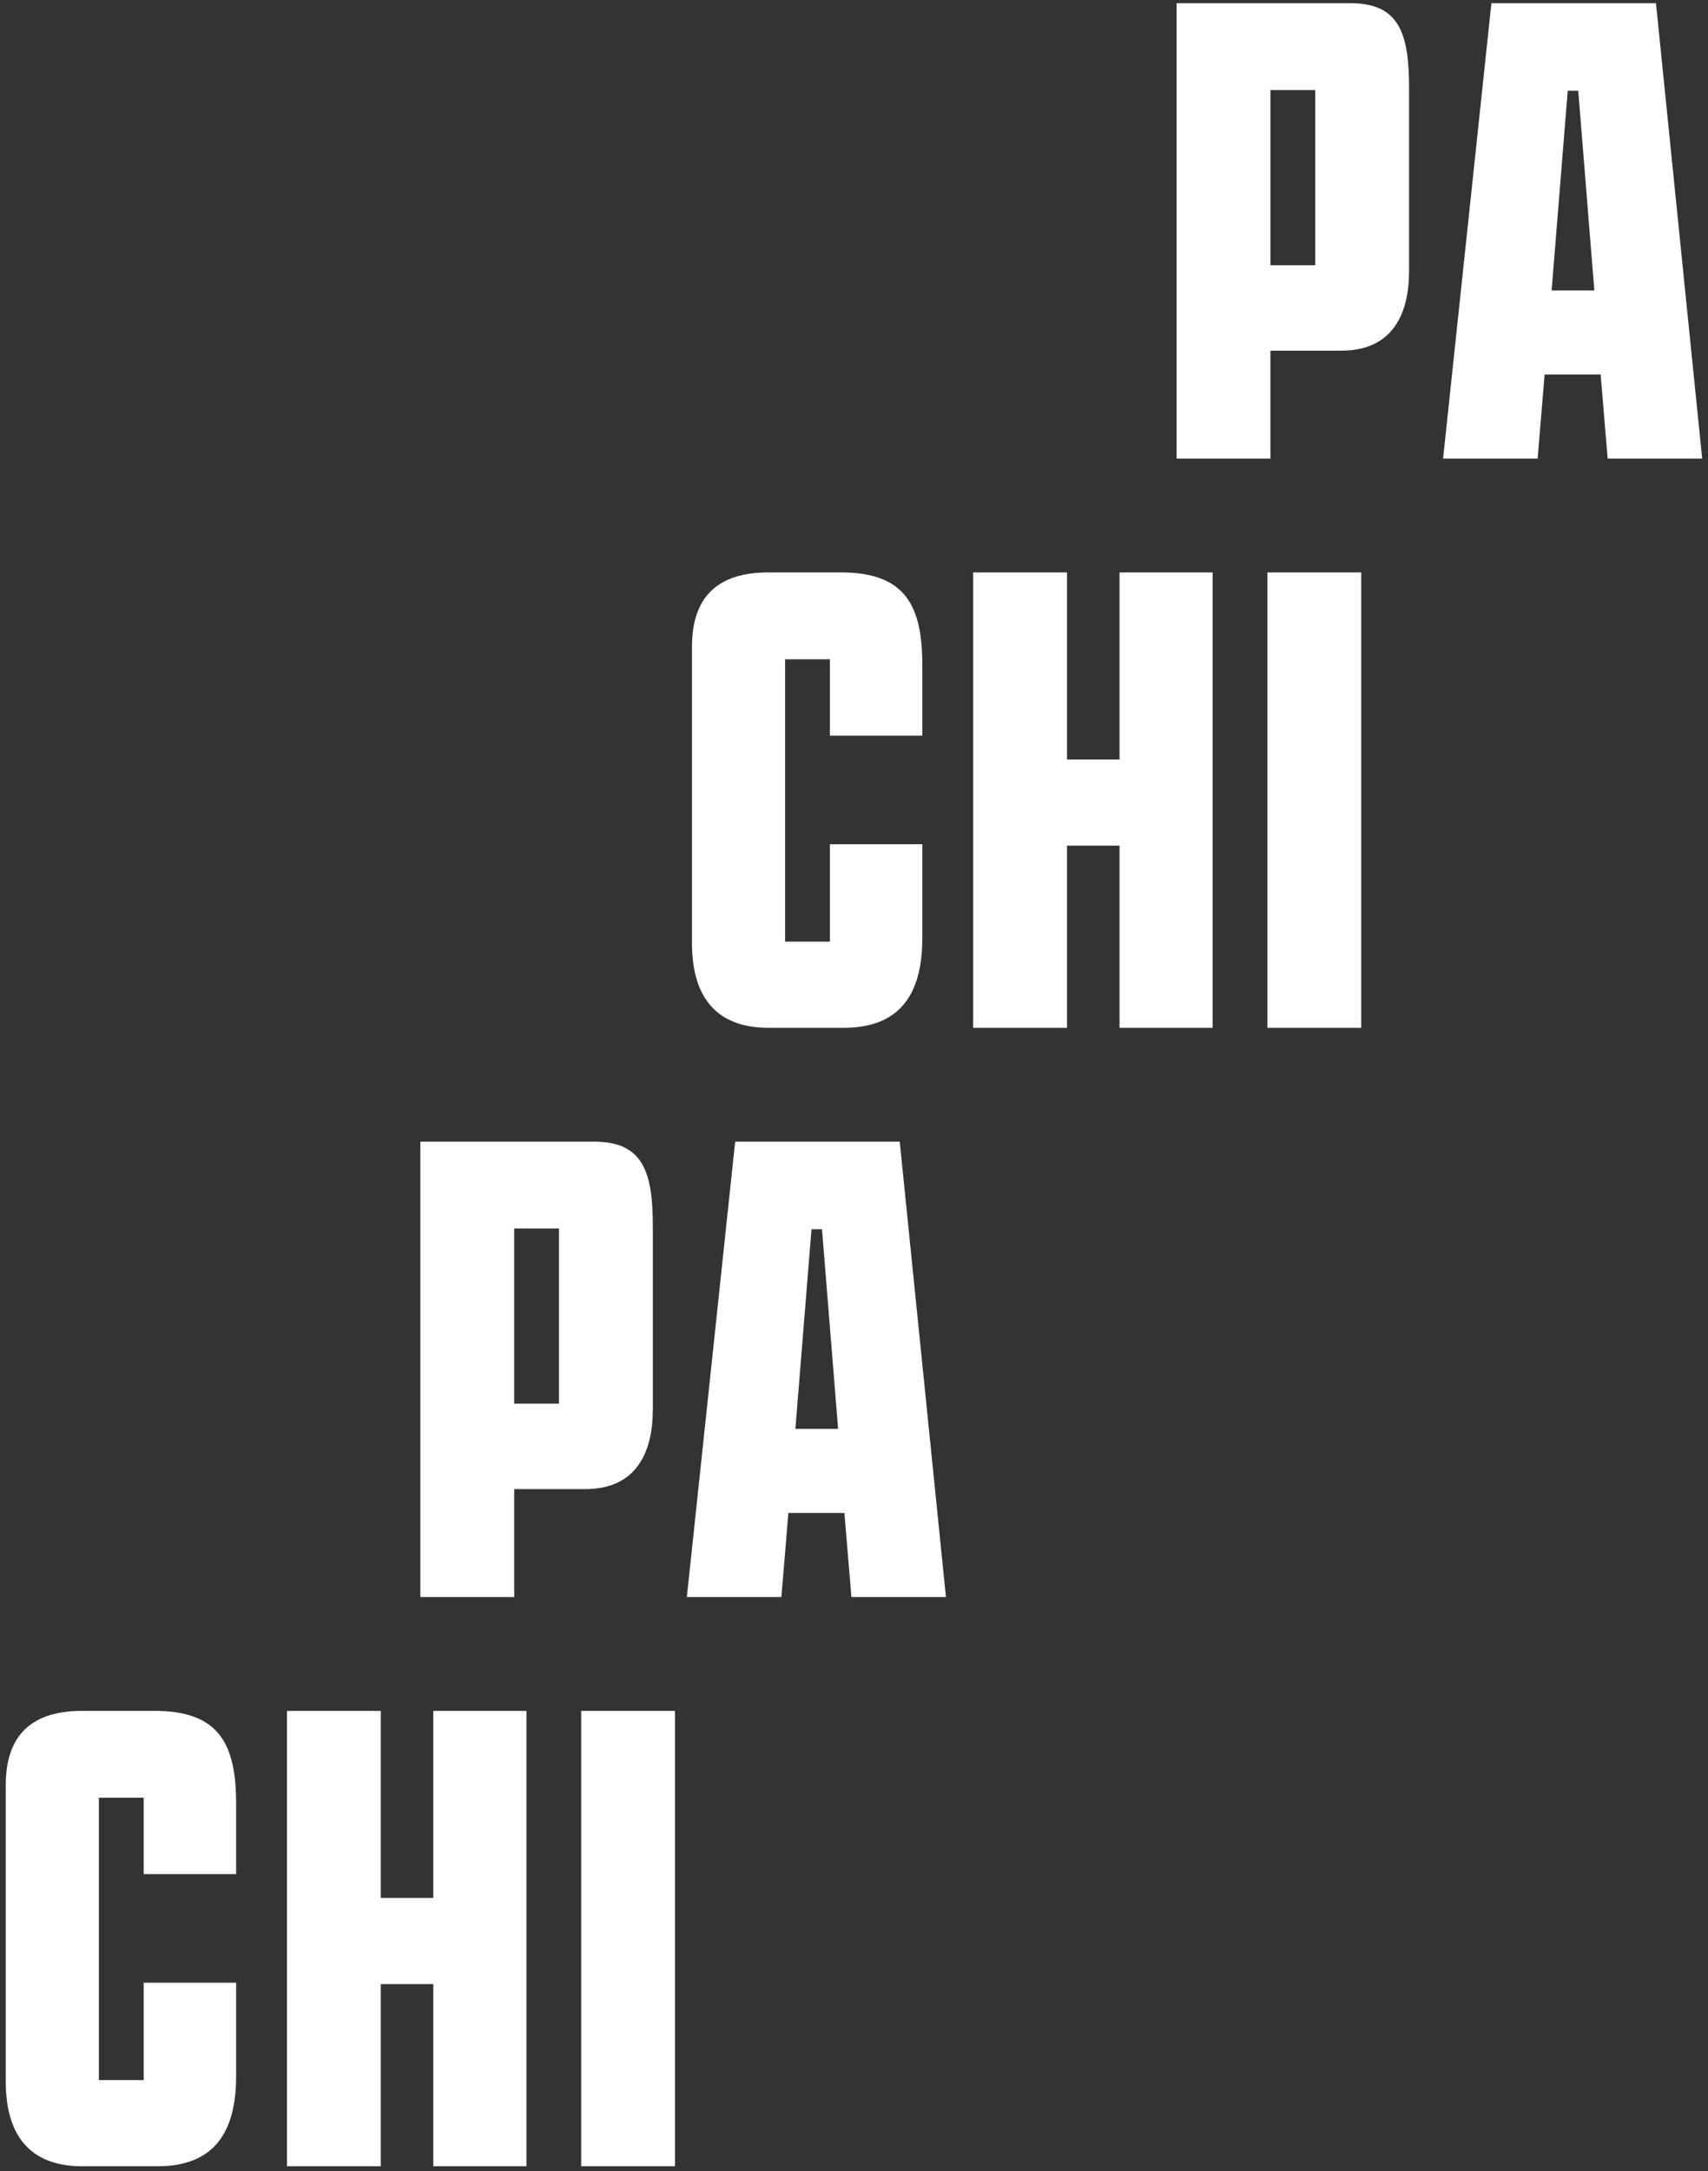 <svg xmlns="http://www.w3.org/2000/svg" width="281" height="357"><rect width="100%" height="100%" fill="#333333" stroke="none"/><path fill-rule="evenodd" fill="#FFF" d="M264.49 75.403l-1.152-13.824h-9.216l-1.152 13.824h-15.552l7.949-74.88h27.072l7.603 74.88H264.49zm-4.838-60.48h-1.728l-2.65 32.832h7.027l-2.649-32.832zm-39.007 42.74H209.01v17.74h-15.437V.523h28.57c8.064 0 9.677 4.954 9.677 13.939V44.53c0 7.027-2.65 13.133-11.175 13.133zm-4.262-42.855h-7.373v28.8h7.373v-28.8zm-16.877 79.315v74.88h-15.321v-29.952h-8.64v29.952h-15.437v-74.88h15.437v30.759h8.64V94.123h15.321zm-60.584 154.656h-9.216l-1.152 13.824h-15.552l7.949-74.88h27.072l7.604 74.88h-15.553l-1.152-13.824zm-3.686-46.656h-1.728l-2.65 32.832h7.028l-2.65-32.832zm3.606-33.12H126.4c-7.603 0-12.557-4.032-12.557-13.939v-48.73c0-8.64 4.724-12.211 12.557-12.211h11.981c10.714 0 13.363 5.645 13.363 15.322v11.52h-15.206v-12.557h-7.373v46.426h7.373v-16.013h15.206v15.322c0 7.833-2.534 14.86-12.902 14.86zm-43.223 112.32h15.436v74.88H95.619v-74.88zm.61-36.46H84.594v17.74H69.157v-74.88h28.57c8.064 0 9.677 4.954 9.677 13.939v30.068c0 7.027-2.65 13.133-11.175 13.133zm-4.262-42.855h-7.373v28.8h7.373v-28.8zm-20.679 79.315H86.61v74.88H71.288v-29.952h-8.64v29.952H47.211v-74.88h15.437v30.759h8.64v-30.759zm-45.342 74.88H13.504c-7.603 0-12.557-4.032-12.557-13.939v-48.73c0-8.64 4.723-12.211 12.557-12.211h11.981c10.713 0 13.363 5.645 13.363 15.322v11.52H23.642v-12.557h-7.373v46.426h7.373v-16.013h15.206v15.322c0 7.833-2.534 14.86-12.902 14.86zm198.006-187.2h-15.437v-74.88h15.437v74.88z"/></svg>